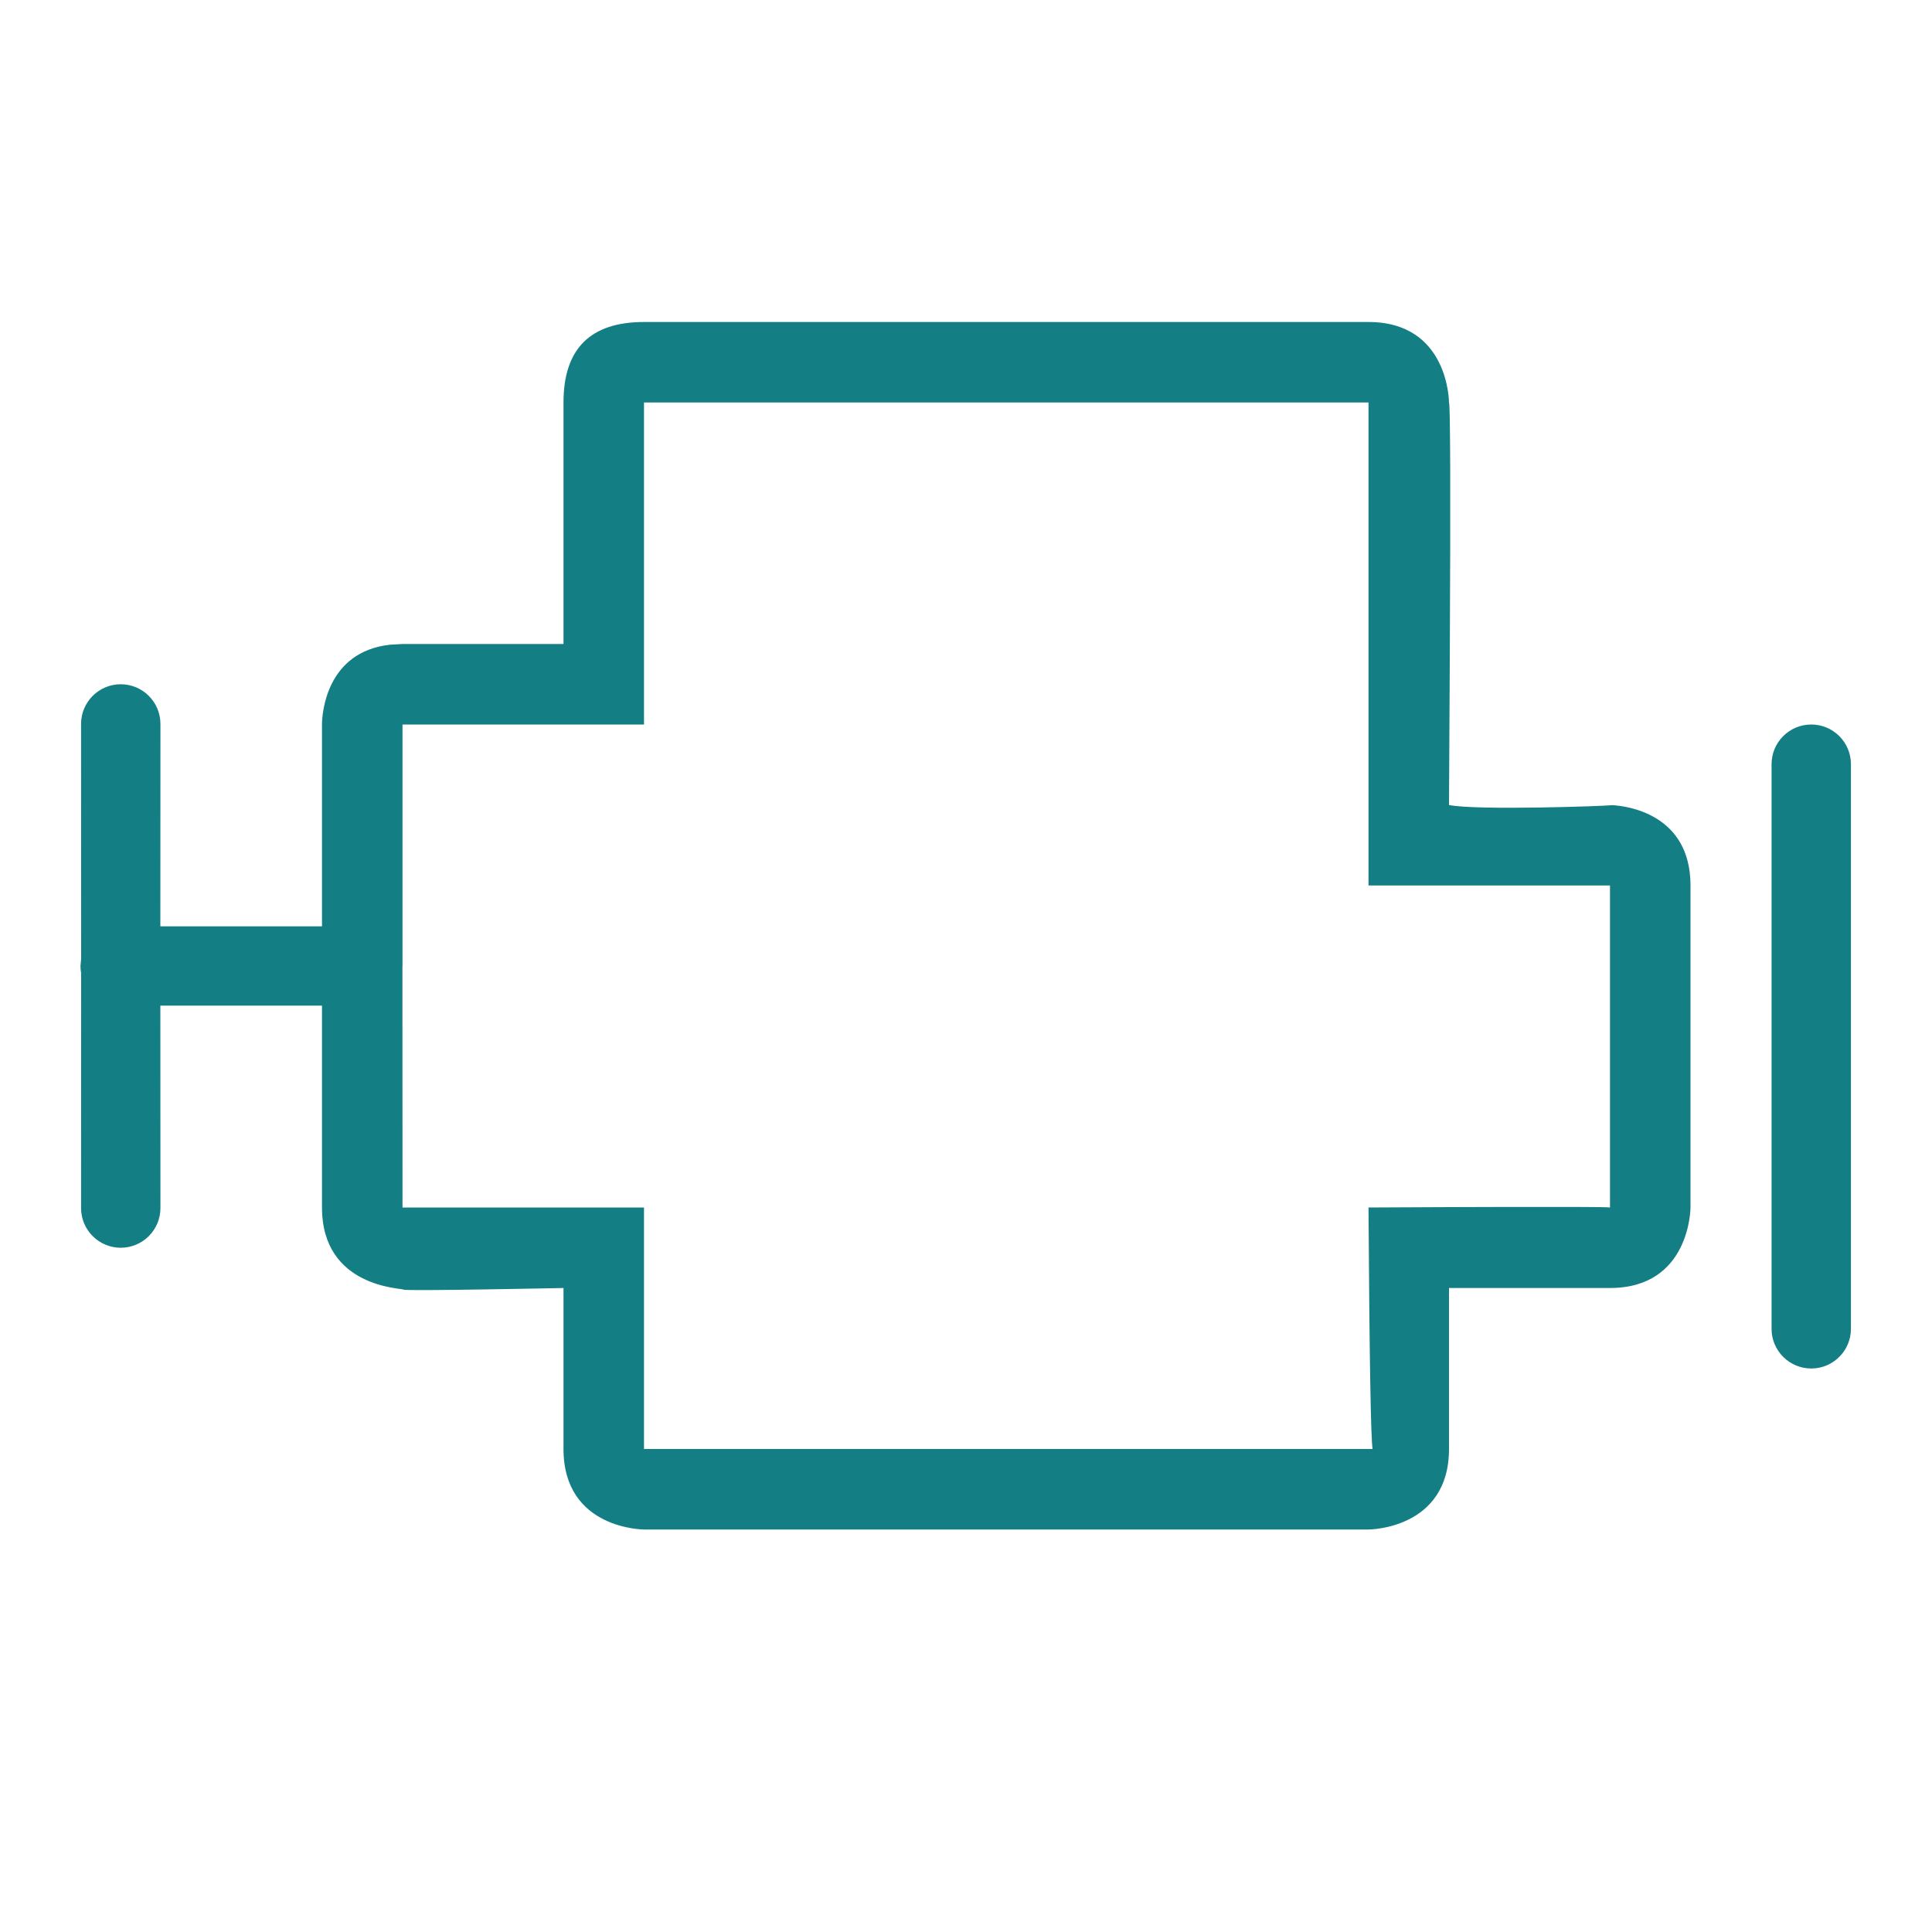 <?xml version="1.0" encoding="UTF-8"?>
<svg width="24px" height="24px" viewBox="0 0 24 24" version="1.1" xmlns="http://www.w3.org/2000/svg" xmlns:xlink="http://www.w3.org/1999/xlink">
    <title>Group 27</title>
    <g id="Page-1" stroke="none" stroke-width="1" fill="none" fill-rule="evenodd">
        <g id="Artboard" transform="translate(-390, -1200)">
            <g id="Group-27" transform="translate(390, 1200)">
                <path d="M17,4 C18,4 18,5 18,5 C18.008,5.007 18.013,5.278 18.015,5.812 L18.015,6.812 C18.013,7.611 18.008,8.674 18,10 C18.344,10.07 19.96,10.013 20.029,10.002 C20.21,10.012 21,10.111 21,11 L21,11 L21,15 C21,15 21,16 20,16 L20,16 L18,16 L18,16 L18,18 C18,19 17,19 17,19 L17,19 L8,19 C8,19 7,19 7,18 L7,18 L7,16 C7,16 5.021,16.041 5.011,16.02 C5,16 4,16 4,15 L4,15 L4,12.492 L1.992,12.492 L1.993,15.007 C1.993,15.279 1.772,15.5 1.5,15.5 C1.228,15.5 1.007,15.279 1.007,15.007 L1.008,12.089 C1.003,12.06 1,12.03 1,12 L1.008,11.911 L1.008,11.911 L1.007,8.993 C1.007,8.721 1.228,8.5 1.5,8.5 C1.772,8.5 1.993,8.721 1.993,8.993 L1.992,11.507 L4,11.507 L4,8.986 C4.003,8.867 4.05,8.099 4.842,8.009 L5,8 L5,8 L7,8 L7,8 L7,5 C7,4.333 7.333,4 8,4 L8,4 Z M17,5 L8,5 L8,5 L8,9 L8,9 L5,9 L5,11.989 C5,11.993 5,11.996 5,12 L4.999,12.011 L5,15 L5,15 L8,15 L8,18 L17.051,18 C17.029,17.892 17.012,16.892 17,15 C17.708,14.996 18.291,14.994 18.749,14.993 L19.567,14.993 C19.837,14.994 19.981,14.996 20,15 L20,15 L20,11 L20,11 L17,11 L17,5 Z M22.5,9 C22.772,9 22.993,9.221 22.993,9.493 L22.993,16.507 C22.993,16.779 22.772,17 22.5,17 C22.228,17 22.007,16.779 22.007,16.507 L22.007,9.493 C22.007,9.221 22.228,9 22.5,9 Z" id="🌈-Color" fill="#137E84"></path>
                <rect id="Rectangle" x="0" y="0" width="24" height="24"></rect>
            </g>
        </g>
    </g>
</svg>